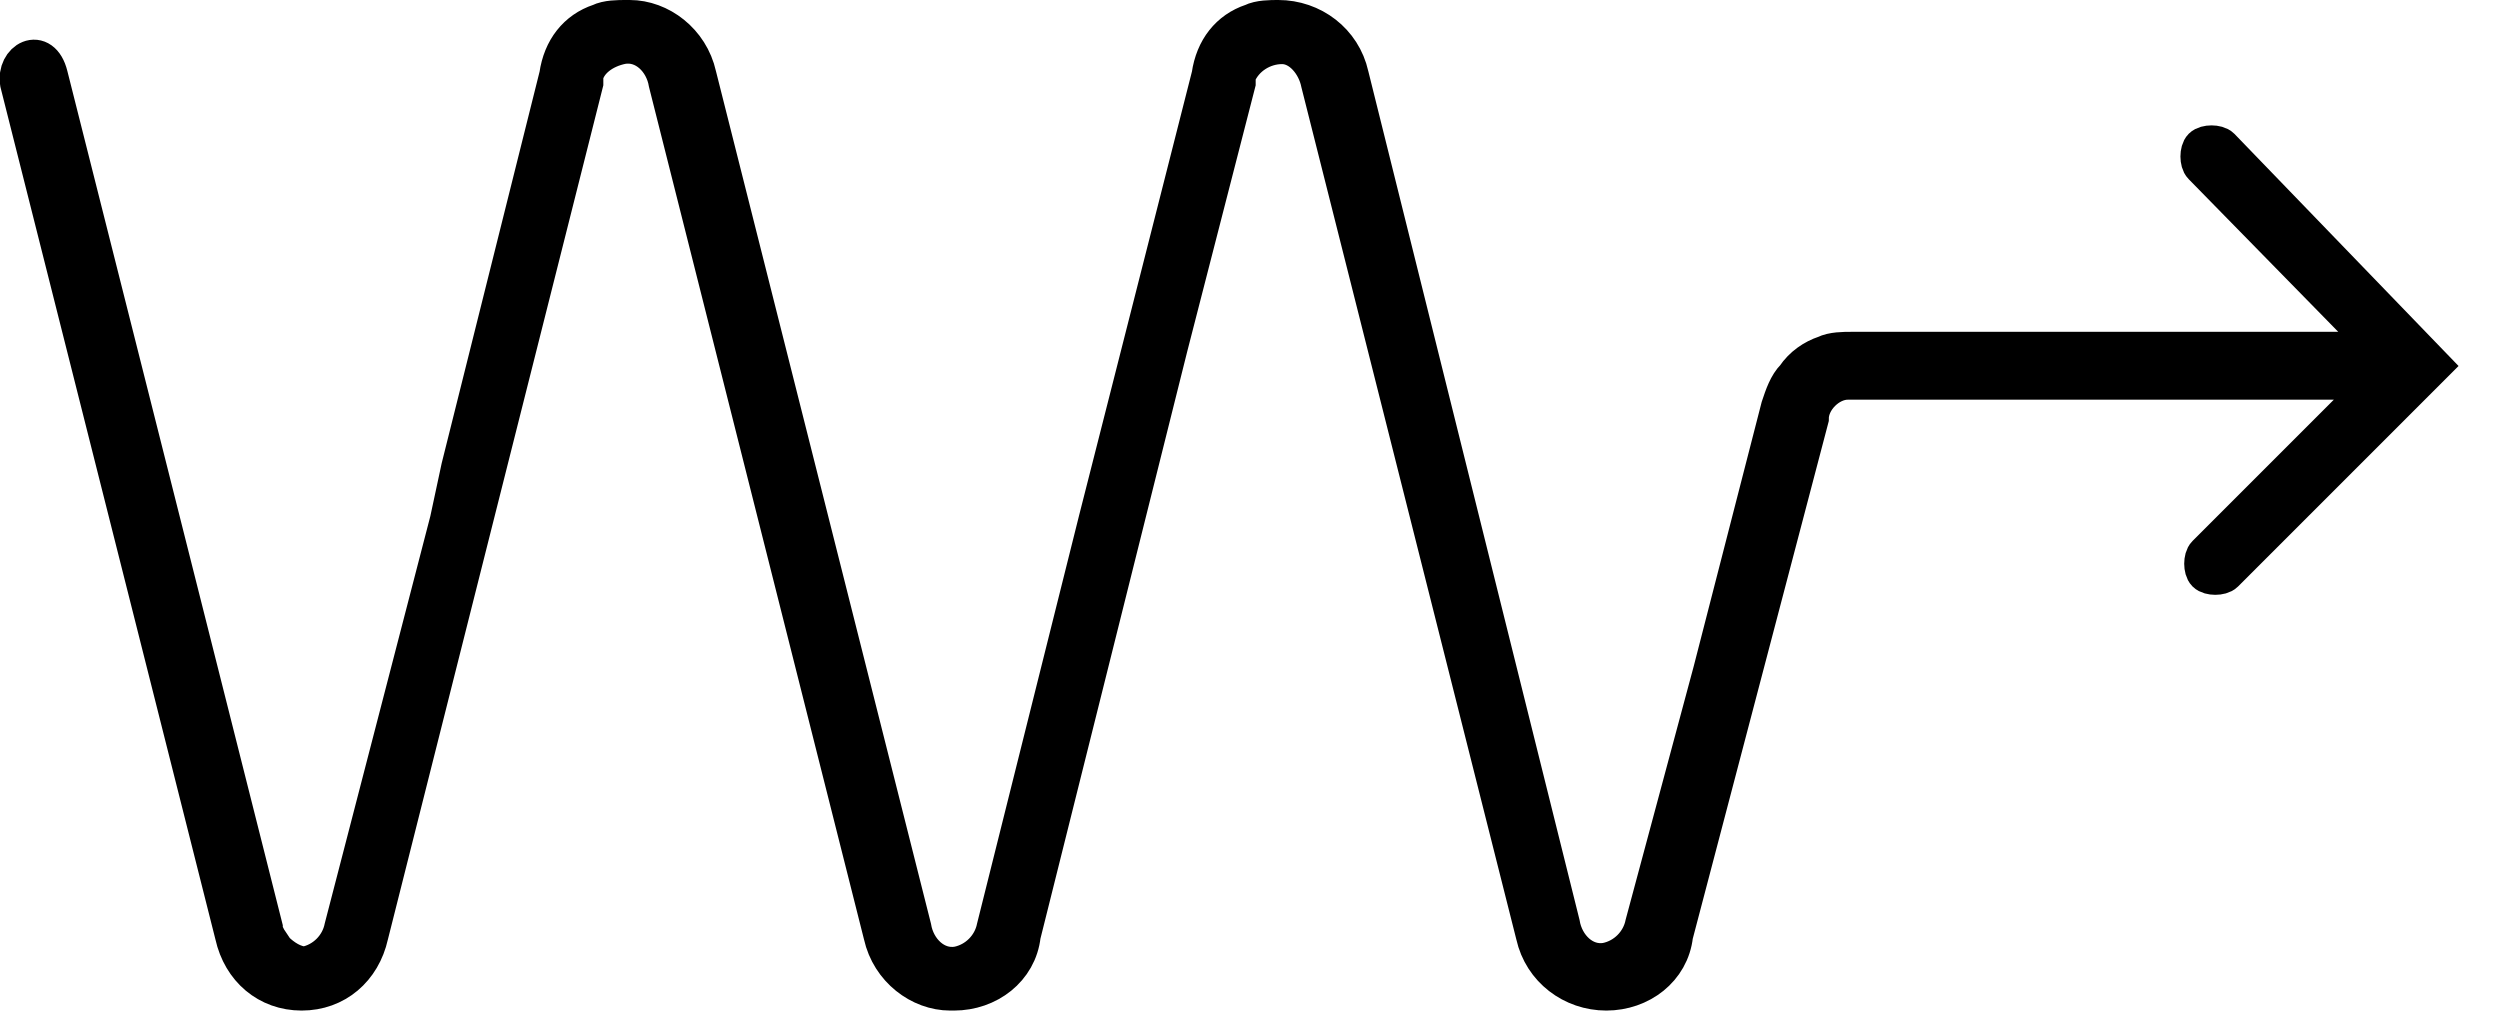 <?xml version="1.0" encoding="utf-8"?>
<!-- Generator: Adobe Illustrator 27.3.1, SVG Export Plug-In . SVG Version: 6.00 Build 0)  -->
<svg version="1.1" id="Calque_1" xmlns="http://www.w3.org/2000/svg" xmlns:xlink="http://www.w3.org/1999/xlink" x="0px" y="0px"
	 viewBox="0 0 66.3 26.8" style="enable-background:new 0 0 66.3 26.8;" xml:space="preserve">
<style type="text/css">
	.st0{fill:#111211;stroke:#000000;stroke-miterlimit:10;}
</style>
<path class="st0" d="M58.9,3.9c-0.1-0.1-0.4-0.1-0.5,0c-0.1,0.1-0.1,0.4,0,0.5l4.8,4.9H49.1c-0.2,0-0.5,0-0.7,0.1
	c-0.3,0.1-0.6,0.3-0.8,0.6c-0.2,0.2-0.3,0.5-0.4,0.8l-1.8,7l-1.8,6.7c-0.1,0.5-0.5,0.9-1,1c-0.6,0.1-1.1-0.4-1.2-1L35.8,2
	c-0.2-0.9-1-1.5-1.9-1.5h0c-0.2,0-0.5,0-0.7,0.1c-0.6,0.2-1,0.7-1.1,1.4l-3,11.8l-1.4,5.6l-1.3,5.2c-0.1,0.5-0.5,0.9-1,1
	c-0.6,0.1-1.1-0.4-1.2-1L18.5,2c-0.2-0.9-1-1.5-1.8-1.5h-0.1c-0.2,0-0.5,0-0.7,0.1c-0.6,0.2-1,0.7-1.1,1.4l-2.6,10.4l-0.3,1.4
	L9.1,24.6c-0.1,0.5-0.5,0.9-1,1c0,0,0,0,0,0l0,0c-0.3,0-0.6-0.2-0.8-0.4l-0.2-0.3C7,24.7,7,24.7,7,24.6L1.3,2
	C1.1,1.2,0.4,1.6,0.5,2.2l5.7,22.6c0.2,0.9,0.9,1.5,1.8,1.5l0,0h0c0,0,0,0,0,0c0,0,0,0,0,0l0,0c0.9,0,1.6-0.6,1.8-1.5l5.7-22.6
	c0-0.1,0-0.1,0-0.2c0.1-0.4,0.5-0.7,1-0.8c0.6-0.1,1.1,0.4,1.2,1l5.7,22.6c0.2,0.9,1,1.5,1.8,1.5h0.1c0.9,0,1.7-0.6,1.8-1.5
	l3.9-15.6l1.8-7c0-0.1,0-0.1,0-0.2C33,1.5,33.5,1.2,34,1.2c0.5,0,0.9,0.5,1,1l5.7,22.6c0.2,0.9,1,1.5,1.9,1.5h0
	c0.9,0,1.7-0.6,1.8-1.5L48,11.1c0-0.5,0.5-1,1-1c0.1,0,0.1,0,0.2,0c0,0,0,0,0,0h13.9l-4.6,4.6c-0.1,0.1-0.1,0.4,0,0.5
	c0.1,0.1,0.4,0.1,0.5,0l5.5-5.5L58.9,3.9z"/>
</svg>
